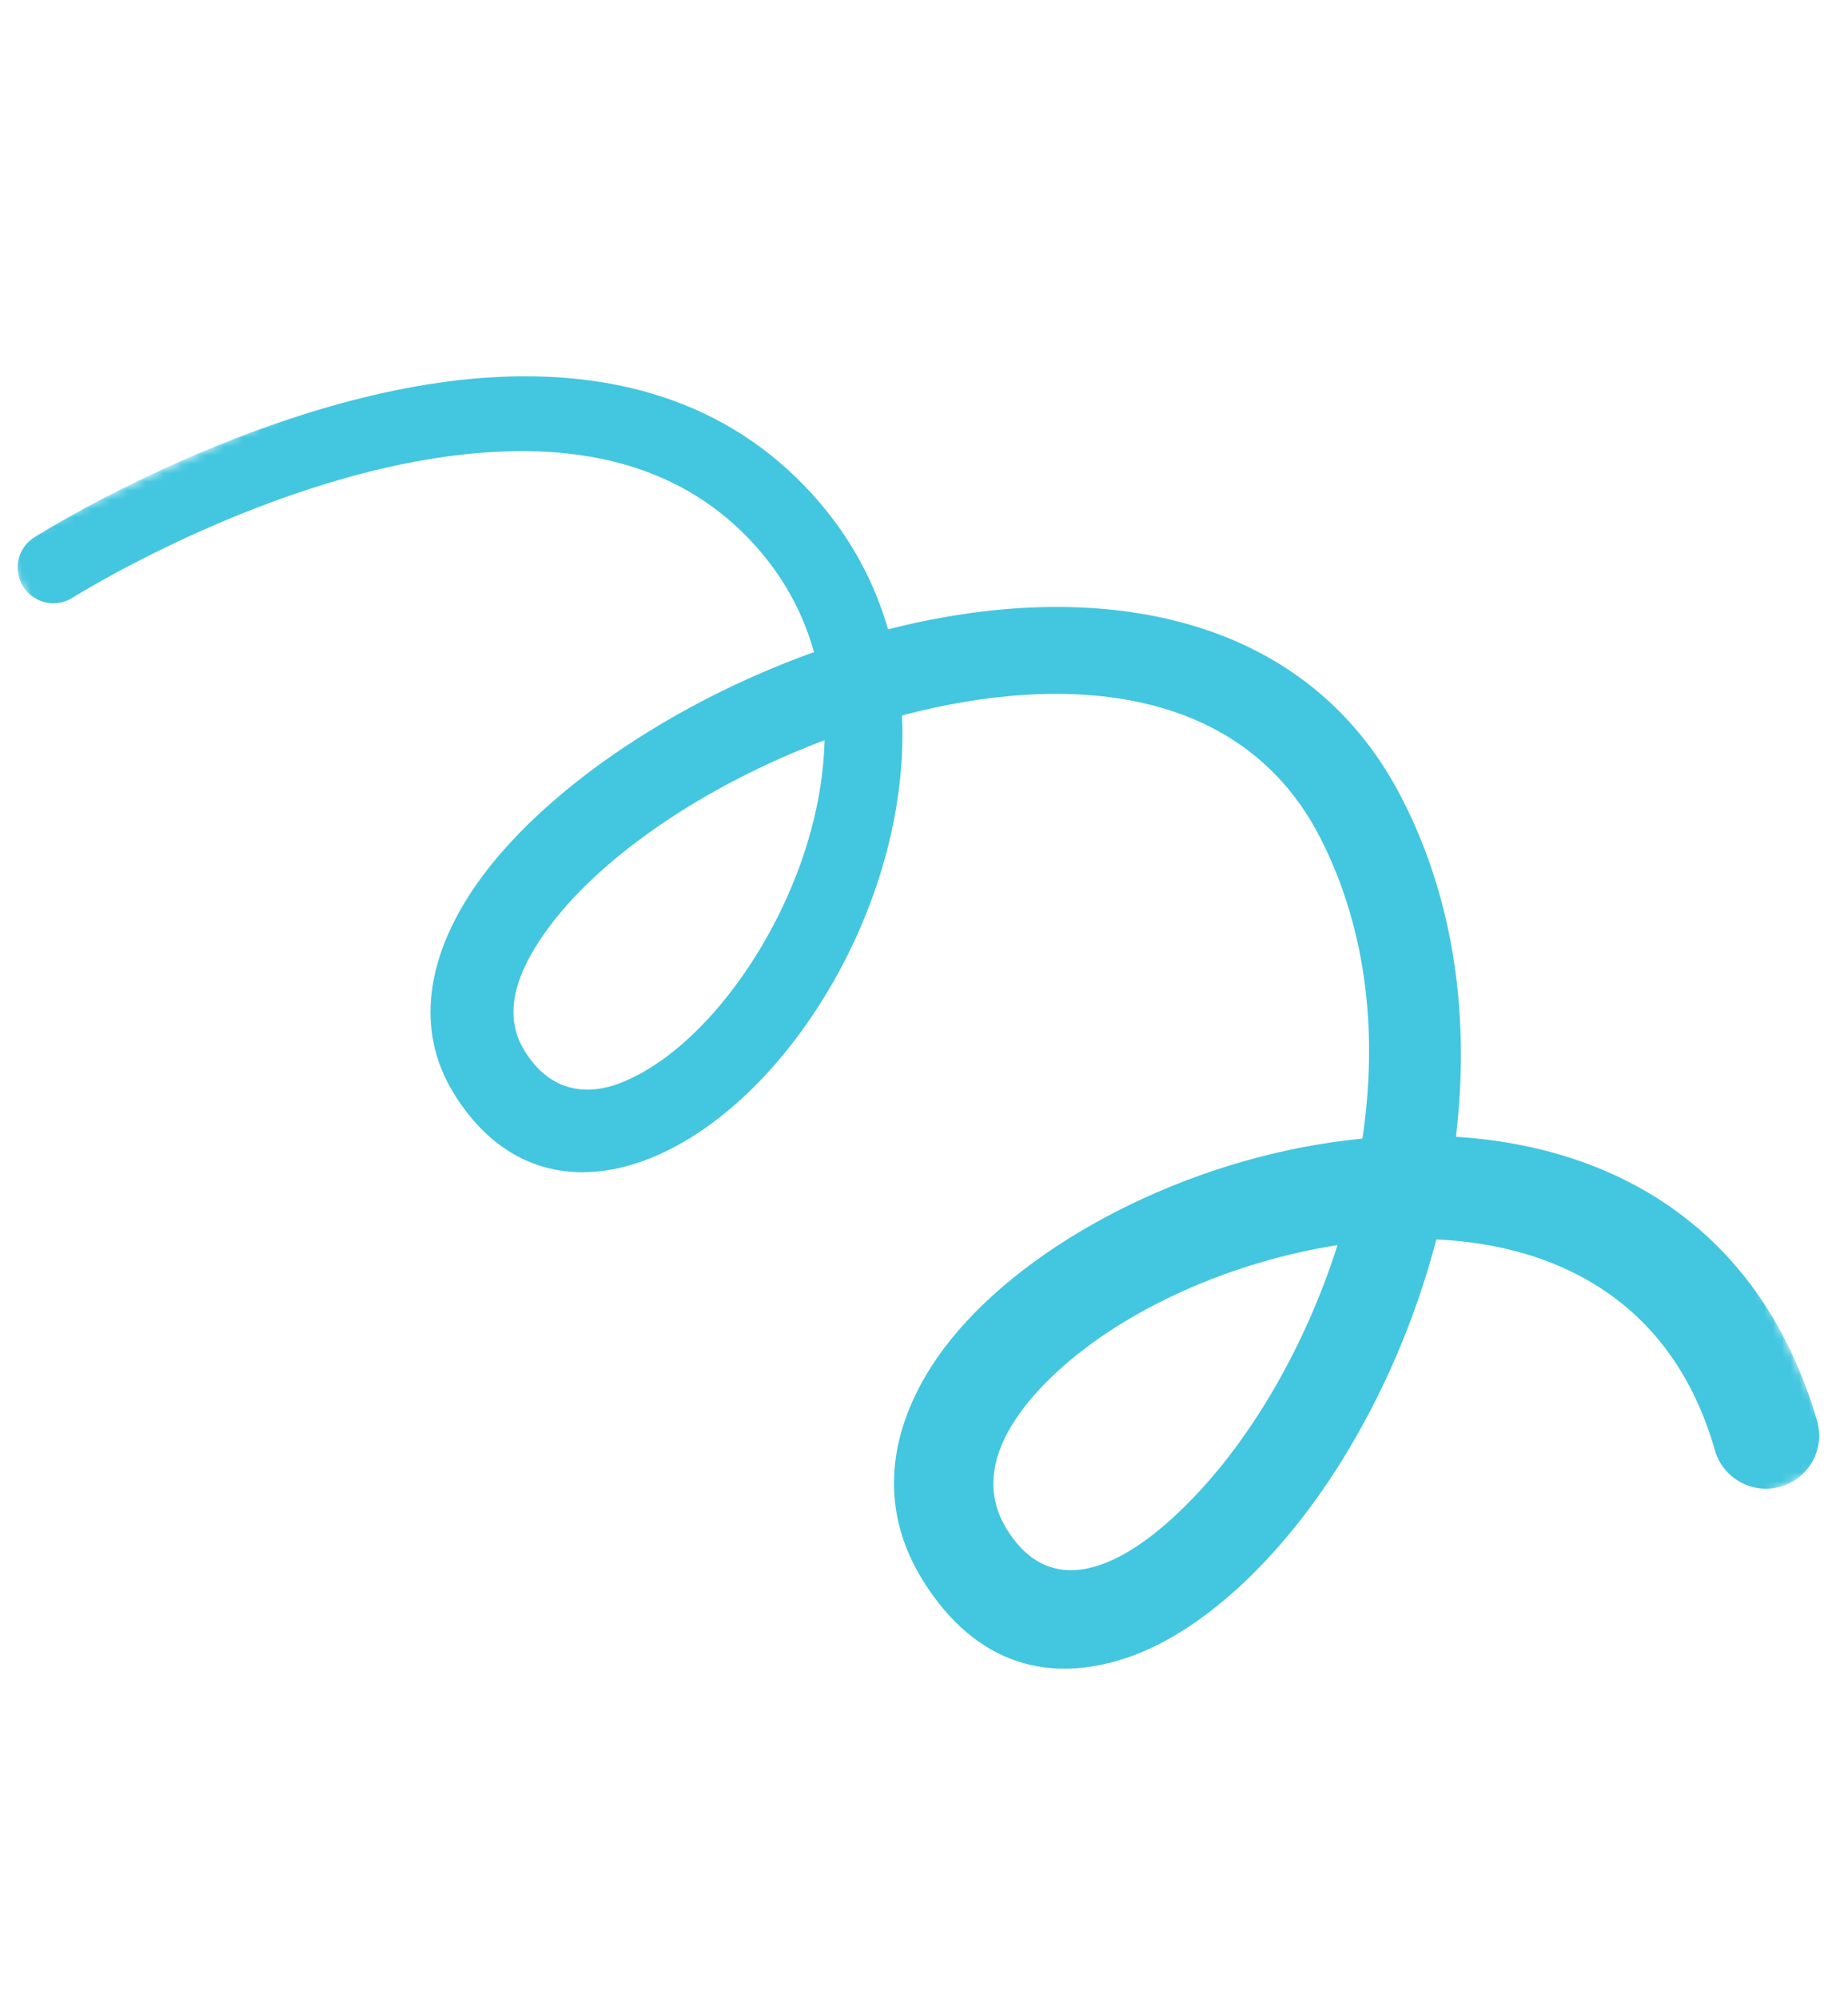 <svg xmlns="http://www.w3.org/2000/svg" width="209" height="226" viewBox="0 0 209 226" fill="none"><mask id="mask0_27_76" style="mask-type:luminance" maskUnits="userSpaceOnUse" x="0" y="0" width="209" height="227"><path d="M131.918 0.411L208.314 165.079L76.605 226.184L0.209 61.516L131.918 0.411Z" fill="white"></path></mask><g mask="url(#mask0_27_76)"><path fill-rule="evenodd" clip-rule="evenodd" d="M151.265 140.823C150.601 140.925 149.941 141.038 149.283 141.161C136.943 143.473 125.162 149.29 118.127 156.53C113.147 161.656 110.471 167.461 113.863 172.953C119.171 181.552 127.896 177.056 135.688 168.62C140.315 163.612 144.595 157.019 147.932 149.559C149.184 146.759 150.306 143.836 151.265 140.823ZM93.256 83.716C79.763 88.795 67.693 96.942 61.654 105.449C58.378 110.064 56.833 114.685 59.246 118.712C62.005 123.318 66.113 124.115 70.34 122.414C76.864 119.789 83.454 112.603 87.913 103.782C91.01 97.654 93.088 90.672 93.256 83.716ZM164.658 128.566C166.213 115.579 164.681 102.124 158.456 90.11C147.464 68.901 123.446 65.292 100.434 71.18C98.98 66.129 96.483 61.281 92.735 56.883C83.135 45.617 70.108 42.063 56.809 42.611C30.79 43.679 3.876 60.771 3.876 60.771C1.991 61.965 1.43 64.465 2.623 66.35C3.818 68.235 6.318 68.797 8.202 67.602C8.202 67.602 33.108 51.88 57.127 51.053C67.848 50.684 78.426 53.368 86.103 62.498C89.025 65.974 90.952 69.785 92.061 73.752C75.738 79.596 61.098 89.721 53.911 99.991C48.206 108.141 46.959 116.488 51.248 123.54C60.619 138.947 78.395 133.29 90.481 116.846C97.661 107.077 102.609 93.847 102.014 80.913C120.722 75.978 140.558 77.564 149.334 94.795C154.754 105.438 155.786 117.347 154.084 128.77C151.757 128.998 149.427 129.342 147.111 129.792C129.143 133.29 112.432 143.359 105.293 154.611C100.297 162.484 99.48 170.949 104.423 178.827C110.425 188.397 118.822 190.487 127.691 187.406C135.8 184.589 144.633 176.584 151.628 165.405C156.216 158.073 160.037 149.409 162.447 140.177C176.407 140.826 189.2 147.388 193.946 164.026C194.868 167.215 198.206 169.055 201.395 168.133C204.585 167.211 206.425 163.874 205.504 160.685C199.136 138.949 182.745 129.708 164.658 128.566Z" fill="#43C6E0"></path></g></svg>